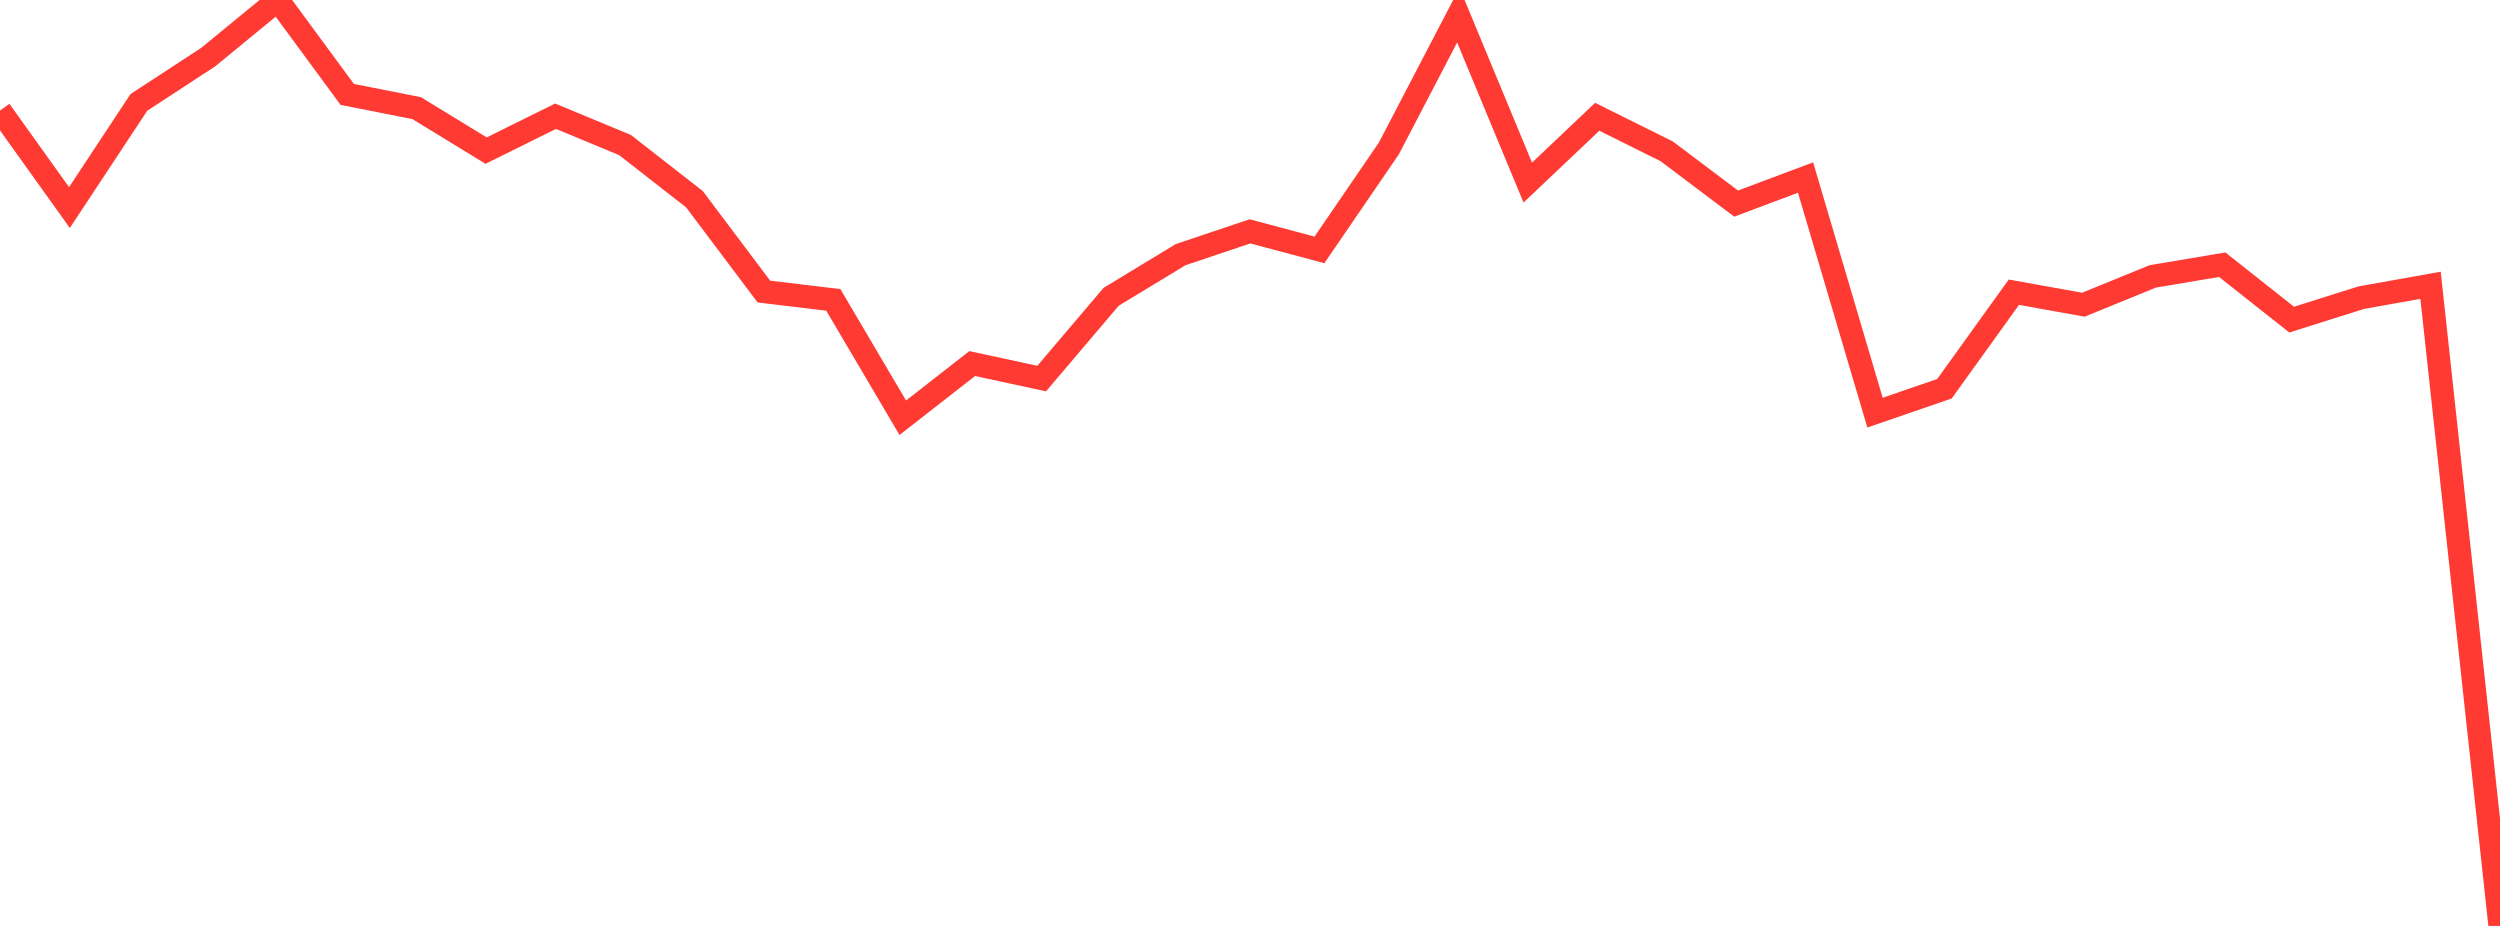 <?xml version="1.0" standalone="no"?>
<!DOCTYPE svg PUBLIC "-//W3C//DTD SVG 1.1//EN" "http://www.w3.org/Graphics/SVG/1.1/DTD/svg11.dtd">

<svg width="135" height="50" viewBox="0 0 135 50" preserveAspectRatio="none" 
  xmlns="http://www.w3.org/2000/svg"
  xmlns:xlink="http://www.w3.org/1999/xlink">


<polyline points="0.0, 5.969 3.75, 11.209 7.5, 5.529 11.25, 3.078 15.0, 0.0 18.75, 5.098 22.5, 5.84 26.25, 8.133 30.0, 6.276 33.75, 7.832 37.5, 10.757 41.25, 15.744 45.0, 16.194 48.75, 22.558 52.5, 19.632 56.25, 20.443 60.0, 16.029 63.75, 13.753 67.5, 12.493 71.25, 13.495 75.0, 8.014 78.75, 0.818 82.5, 9.86 86.25, 6.306 90.0, 8.169 93.75, 10.994 97.5, 9.588 101.25, 22.282 105.0, 20.992 108.75, 15.779 112.5, 16.454 116.25, 14.925 120.0, 14.294 123.75, 17.26 127.5, 16.076 131.25, 15.405 135.0, 50.0" fill="none" stroke="#ff3a33" stroke-width="1.25"/>

</svg>